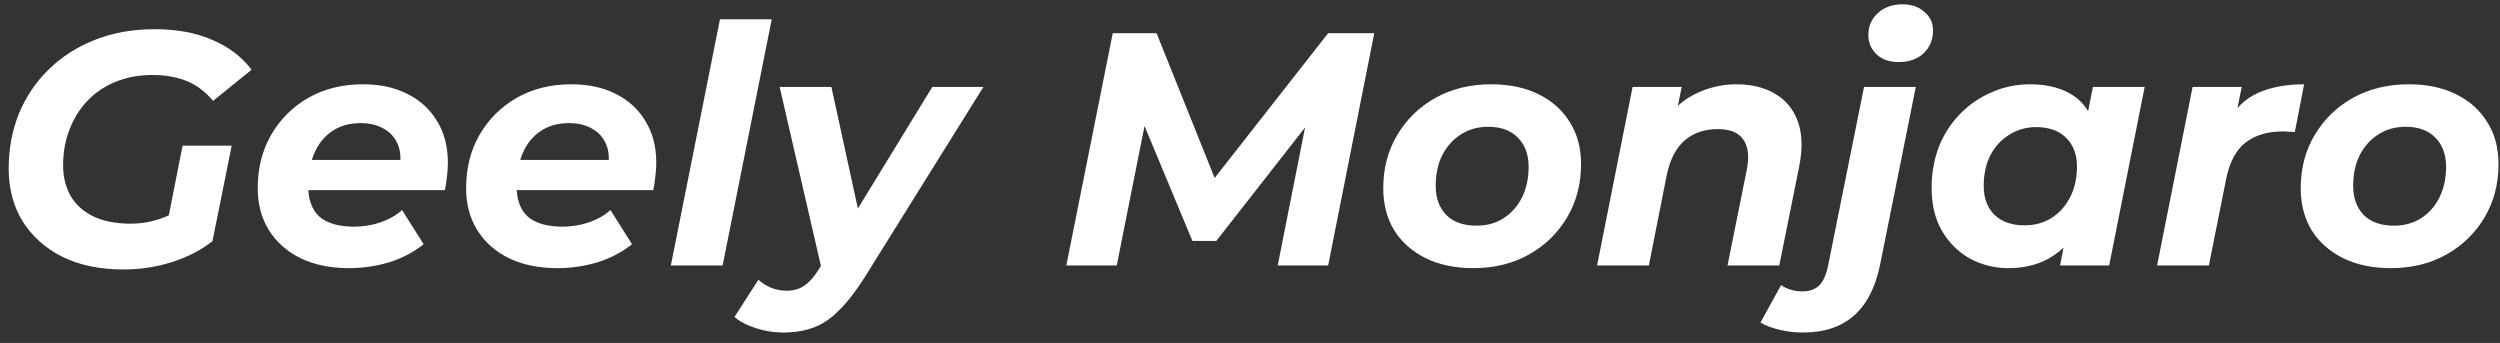 <?xml version="1.0" encoding="UTF-8"?> <svg xmlns="http://www.w3.org/2000/svg" width="226" height="31" viewBox="0 0 226 31" fill="none"><rect x="0" y="0" width="226" height="31" fill="#333333" stroke="none"/> <path d="M11.165 24.36C9.045 24.36 7.205 23.98 5.645 23.22C4.105 22.44 2.905 21.37 2.045 20.01C1.205 18.63 0.785 17.04 0.785 15.24C0.785 13.46 1.095 11.8 1.715 10.26C2.355 8.72 3.255 7.39 4.415 6.27C5.575 5.13 6.965 4.24 8.585 3.6C10.205 2.96 12.005 2.64 13.985 2.64C15.985 2.64 17.715 2.96 19.175 3.6C20.655 4.22 21.845 5.12 22.745 6.3L19.265 9.12C18.565 8.28 17.765 7.68 16.865 7.32C15.985 6.96 14.955 6.78 13.775 6.78C12.535 6.78 11.415 6.99 10.415 7.41C9.435 7.81 8.595 8.38 7.895 9.12C7.195 9.86 6.655 10.73 6.275 11.73C5.895 12.71 5.705 13.78 5.705 14.94C5.705 16 5.935 16.93 6.395 17.73C6.855 18.51 7.535 19.12 8.435 19.56C9.355 20 10.475 20.22 11.795 20.22C12.795 20.22 13.755 20.05 14.675 19.71C15.595 19.37 16.485 18.84 17.345 18.12L19.205 21.81C18.145 22.63 16.915 23.26 15.515 23.7C14.135 24.14 12.685 24.36 11.165 24.36ZM14.945 21.06L16.505 13.17H20.945L19.205 21.81L14.945 21.06ZM31.549 24.24C29.869 24.24 28.409 23.94 27.169 23.34C25.949 22.74 24.999 21.9 24.319 20.82C23.639 19.74 23.299 18.47 23.299 17.01C23.299 15.21 23.699 13.61 24.499 12.21C25.319 10.79 26.439 9.67 27.859 8.85C29.299 8.03 30.949 7.62 32.809 7.62C34.389 7.62 35.749 7.92 36.889 8.52C38.029 9.1 38.909 9.92 39.529 10.98C40.169 12.02 40.489 13.27 40.489 14.73C40.489 15.15 40.459 15.57 40.399 15.99C40.359 16.41 40.299 16.81 40.219 17.19H26.869L27.349 14.46H38.029L36.109 15.3C36.269 14.4 36.219 13.65 35.959 13.05C35.699 12.43 35.279 11.96 34.699 11.64C34.119 11.3 33.419 11.13 32.599 11.13C31.579 11.13 30.709 11.38 29.989 11.88C29.289 12.36 28.759 13.03 28.399 13.89C28.039 14.75 27.859 15.72 27.859 16.8C27.859 18.04 28.199 18.97 28.879 19.59C29.579 20.19 30.629 20.49 32.029 20.49C32.849 20.49 33.639 20.36 34.399 20.1C35.159 19.84 35.809 19.47 36.349 18.99L38.299 22.08C37.359 22.82 36.299 23.37 35.119 23.73C33.959 24.07 32.769 24.24 31.549 24.24ZM50.387 24.24C48.707 24.24 47.247 23.94 46.007 23.34C44.787 22.74 43.837 21.9 43.157 20.82C42.477 19.74 42.137 18.47 42.137 17.01C42.137 15.21 42.537 13.61 43.337 12.21C44.157 10.79 45.277 9.67 46.697 8.85C48.137 8.03 49.787 7.62 51.647 7.62C53.227 7.62 54.587 7.92 55.727 8.52C56.867 9.1 57.747 9.92 58.367 10.98C59.007 12.02 59.327 13.27 59.327 14.73C59.327 15.15 59.297 15.57 59.237 15.99C59.197 16.41 59.137 16.81 59.057 17.19H45.707L46.187 14.46H56.867L54.947 15.3C55.107 14.4 55.057 13.65 54.797 13.05C54.537 12.43 54.117 11.96 53.537 11.64C52.957 11.3 52.257 11.13 51.437 11.13C50.417 11.13 49.547 11.38 48.827 11.88C48.127 12.36 47.597 13.03 47.237 13.89C46.877 14.75 46.697 15.72 46.697 16.8C46.697 18.04 47.037 18.97 47.717 19.59C48.417 20.19 49.467 20.49 50.867 20.49C51.687 20.49 52.477 20.36 53.237 20.1C53.997 19.84 54.647 19.47 55.187 18.99L57.137 22.08C56.197 22.82 55.137 23.37 53.957 23.73C52.797 24.07 51.607 24.24 50.387 24.24ZM60.645 24L65.085 1.74H69.765L65.325 24H60.645ZM70.779 30.06C69.959 30.06 69.149 29.93 68.349 29.67C67.529 29.41 66.879 29.07 66.399 28.65L68.559 25.29C68.899 25.59 69.279 25.83 69.699 26.01C70.139 26.19 70.619 26.28 71.139 26.28C71.739 26.28 72.259 26.13 72.699 25.83C73.159 25.53 73.609 25.02 74.049 24.3L75.339 22.26L75.759 21.78L84.279 7.86H88.899L78.159 25.08C77.359 26.34 76.589 27.33 75.849 28.05C75.129 28.79 74.359 29.31 73.539 29.61C72.739 29.91 71.819 30.06 70.779 30.06ZM74.349 24.63L70.479 7.86H75.159L78.099 21.36L74.349 24.63ZM96.394 24L100.594 3H104.554L110.524 17.88L108.424 17.85L120.064 3H124.234L120.064 24H115.504L118.294 9.93H119.224L109.954 21.78H107.794L102.844 9.9L103.744 9.99L100.954 24H96.394ZM133.177 24.24C131.537 24.24 130.107 23.94 128.887 23.34C127.667 22.74 126.717 21.9 126.037 20.82C125.377 19.74 125.047 18.47 125.047 17.01C125.047 15.21 125.467 13.61 126.307 12.21C127.147 10.79 128.297 9.67 129.757 8.85C131.237 8.03 132.917 7.62 134.797 7.62C136.457 7.62 137.887 7.92 139.087 8.52C140.307 9.12 141.247 9.96 141.907 11.04C142.587 12.1 142.927 13.37 142.927 14.85C142.927 16.63 142.507 18.23 141.667 19.65C140.827 21.07 139.677 22.19 138.217 23.01C136.757 23.83 135.077 24.24 133.177 24.24ZM133.477 20.4C134.397 20.4 135.207 20.18 135.907 19.74C136.627 19.28 137.187 18.65 137.587 17.85C137.987 17.05 138.187 16.12 138.187 15.06C138.187 13.98 137.867 13.11 137.227 12.45C136.587 11.79 135.687 11.46 134.527 11.46C133.607 11.46 132.787 11.69 132.067 12.15C131.367 12.59 130.807 13.21 130.387 14.01C129.987 14.81 129.787 15.74 129.787 16.8C129.787 17.9 130.107 18.78 130.747 19.44C131.387 20.08 132.297 20.4 133.477 20.4ZM156.976 7.62C158.356 7.62 159.526 7.91 160.486 8.49C161.446 9.05 162.126 9.88 162.526 10.98C162.926 12.08 162.966 13.44 162.646 15.06L160.846 24H156.166L157.906 15.36C158.146 14.18 158.046 13.27 157.606 12.63C157.186 11.99 156.406 11.67 155.266 11.67C154.086 11.67 153.096 12.01 152.296 12.69C151.516 13.37 150.976 14.41 150.676 15.81L149.056 24H144.376L147.586 7.86H152.026L151.096 12.42L150.436 11.04C151.216 9.86 152.176 9 153.316 8.46C154.476 7.9 155.696 7.62 156.976 7.62ZM163.018 30.06C162.258 30.06 161.558 29.98 160.918 29.82C160.258 29.68 159.668 29.46 159.148 29.16L161.008 25.77C161.548 26.15 162.198 26.34 162.958 26.34C163.598 26.34 164.108 26.15 164.488 25.77C164.848 25.39 165.108 24.79 165.268 23.97L168.508 7.86H173.188L169.978 23.85C169.158 27.99 166.838 30.06 163.018 30.06ZM171.628 5.61C170.808 5.61 170.148 5.38 169.648 4.92C169.148 4.44 168.898 3.86 168.898 3.18C168.898 2.38 169.178 1.72 169.738 1.2C170.318 0.66 171.068 0.39 171.988 0.39C172.808 0.39 173.468 0.62 173.968 1.08C174.488 1.52 174.748 2.07 174.748 2.73C174.748 3.59 174.458 4.29 173.878 4.83C173.318 5.35 172.568 5.61 171.628 5.61ZM181.578 24.24C180.338 24.24 179.188 23.96 178.128 23.4C177.068 22.82 176.218 21.99 175.578 20.91C174.938 19.83 174.618 18.53 174.618 17.01C174.618 15.65 174.838 14.4 175.278 13.26C175.738 12.12 176.378 11.13 177.198 10.29C178.018 9.45 178.968 8.8 180.048 8.34C181.128 7.86 182.288 7.62 183.528 7.62C184.868 7.62 186.018 7.87 186.978 8.37C187.938 8.87 188.648 9.65 189.108 10.71C189.588 11.75 189.758 13.1 189.618 14.76C189.518 16.66 189.128 18.33 188.448 19.77C187.768 21.19 186.848 22.29 185.688 23.07C184.548 23.85 183.178 24.24 181.578 24.24ZM183.018 20.37C183.938 20.37 184.748 20.15 185.448 19.71C186.168 19.25 186.728 18.63 187.128 17.85C187.548 17.05 187.758 16.12 187.758 15.06C187.758 13.96 187.428 13.09 186.768 12.45C186.128 11.81 185.228 11.49 184.068 11.49C183.168 11.49 182.358 11.72 181.638 12.18C180.918 12.62 180.348 13.24 179.928 14.04C179.528 14.82 179.328 15.74 179.328 16.8C179.328 17.9 179.648 18.77 180.288 19.41C180.948 20.05 181.858 20.37 183.018 20.37ZM186.228 24L186.858 20.79L187.908 15.99L188.538 11.19L189.198 7.86H193.878L190.668 24H186.228ZM195.001 24L198.211 7.86H202.651L201.721 12.45L201.301 11.13C202.021 9.83 202.961 8.92 204.121 8.4C205.281 7.88 206.671 7.62 208.291 7.62L207.451 11.94C207.251 11.92 207.061 11.91 206.881 11.91C206.721 11.89 206.551 11.88 206.371 11.88C204.991 11.88 203.861 12.22 202.981 12.9C202.121 13.58 201.541 14.68 201.241 16.2L199.681 24H195.001ZM216.116 24.24C214.476 24.24 213.046 23.94 211.826 23.34C210.606 22.74 209.656 21.9 208.976 20.82C208.316 19.74 207.986 18.47 207.986 17.01C207.986 15.21 208.406 13.61 209.246 12.21C210.086 10.79 211.236 9.67 212.696 8.85C214.176 8.03 215.856 7.62 217.736 7.62C219.396 7.62 220.826 7.92 222.026 8.52C223.246 9.12 224.186 9.96 224.846 11.04C225.526 12.1 225.866 13.37 225.866 14.85C225.866 16.63 225.446 18.23 224.606 19.65C223.766 21.07 222.616 22.19 221.156 23.01C219.696 23.83 218.016 24.24 216.116 24.24ZM216.416 20.4C217.336 20.4 218.146 20.18 218.846 19.74C219.566 19.28 220.126 18.65 220.526 17.85C220.926 17.05 221.126 16.12 221.126 15.06C221.126 13.98 220.806 13.11 220.166 12.45C219.526 11.79 218.626 11.46 217.466 11.46C216.546 11.46 215.726 11.69 215.006 12.15C214.306 12.59 213.746 13.21 213.326 14.01C212.926 14.81 212.726 15.74 212.726 16.8C212.726 17.9 213.046 18.78 213.686 19.44C214.326 20.08 215.236 20.4 216.416 20.4Z" fill="white"></path> </svg> 